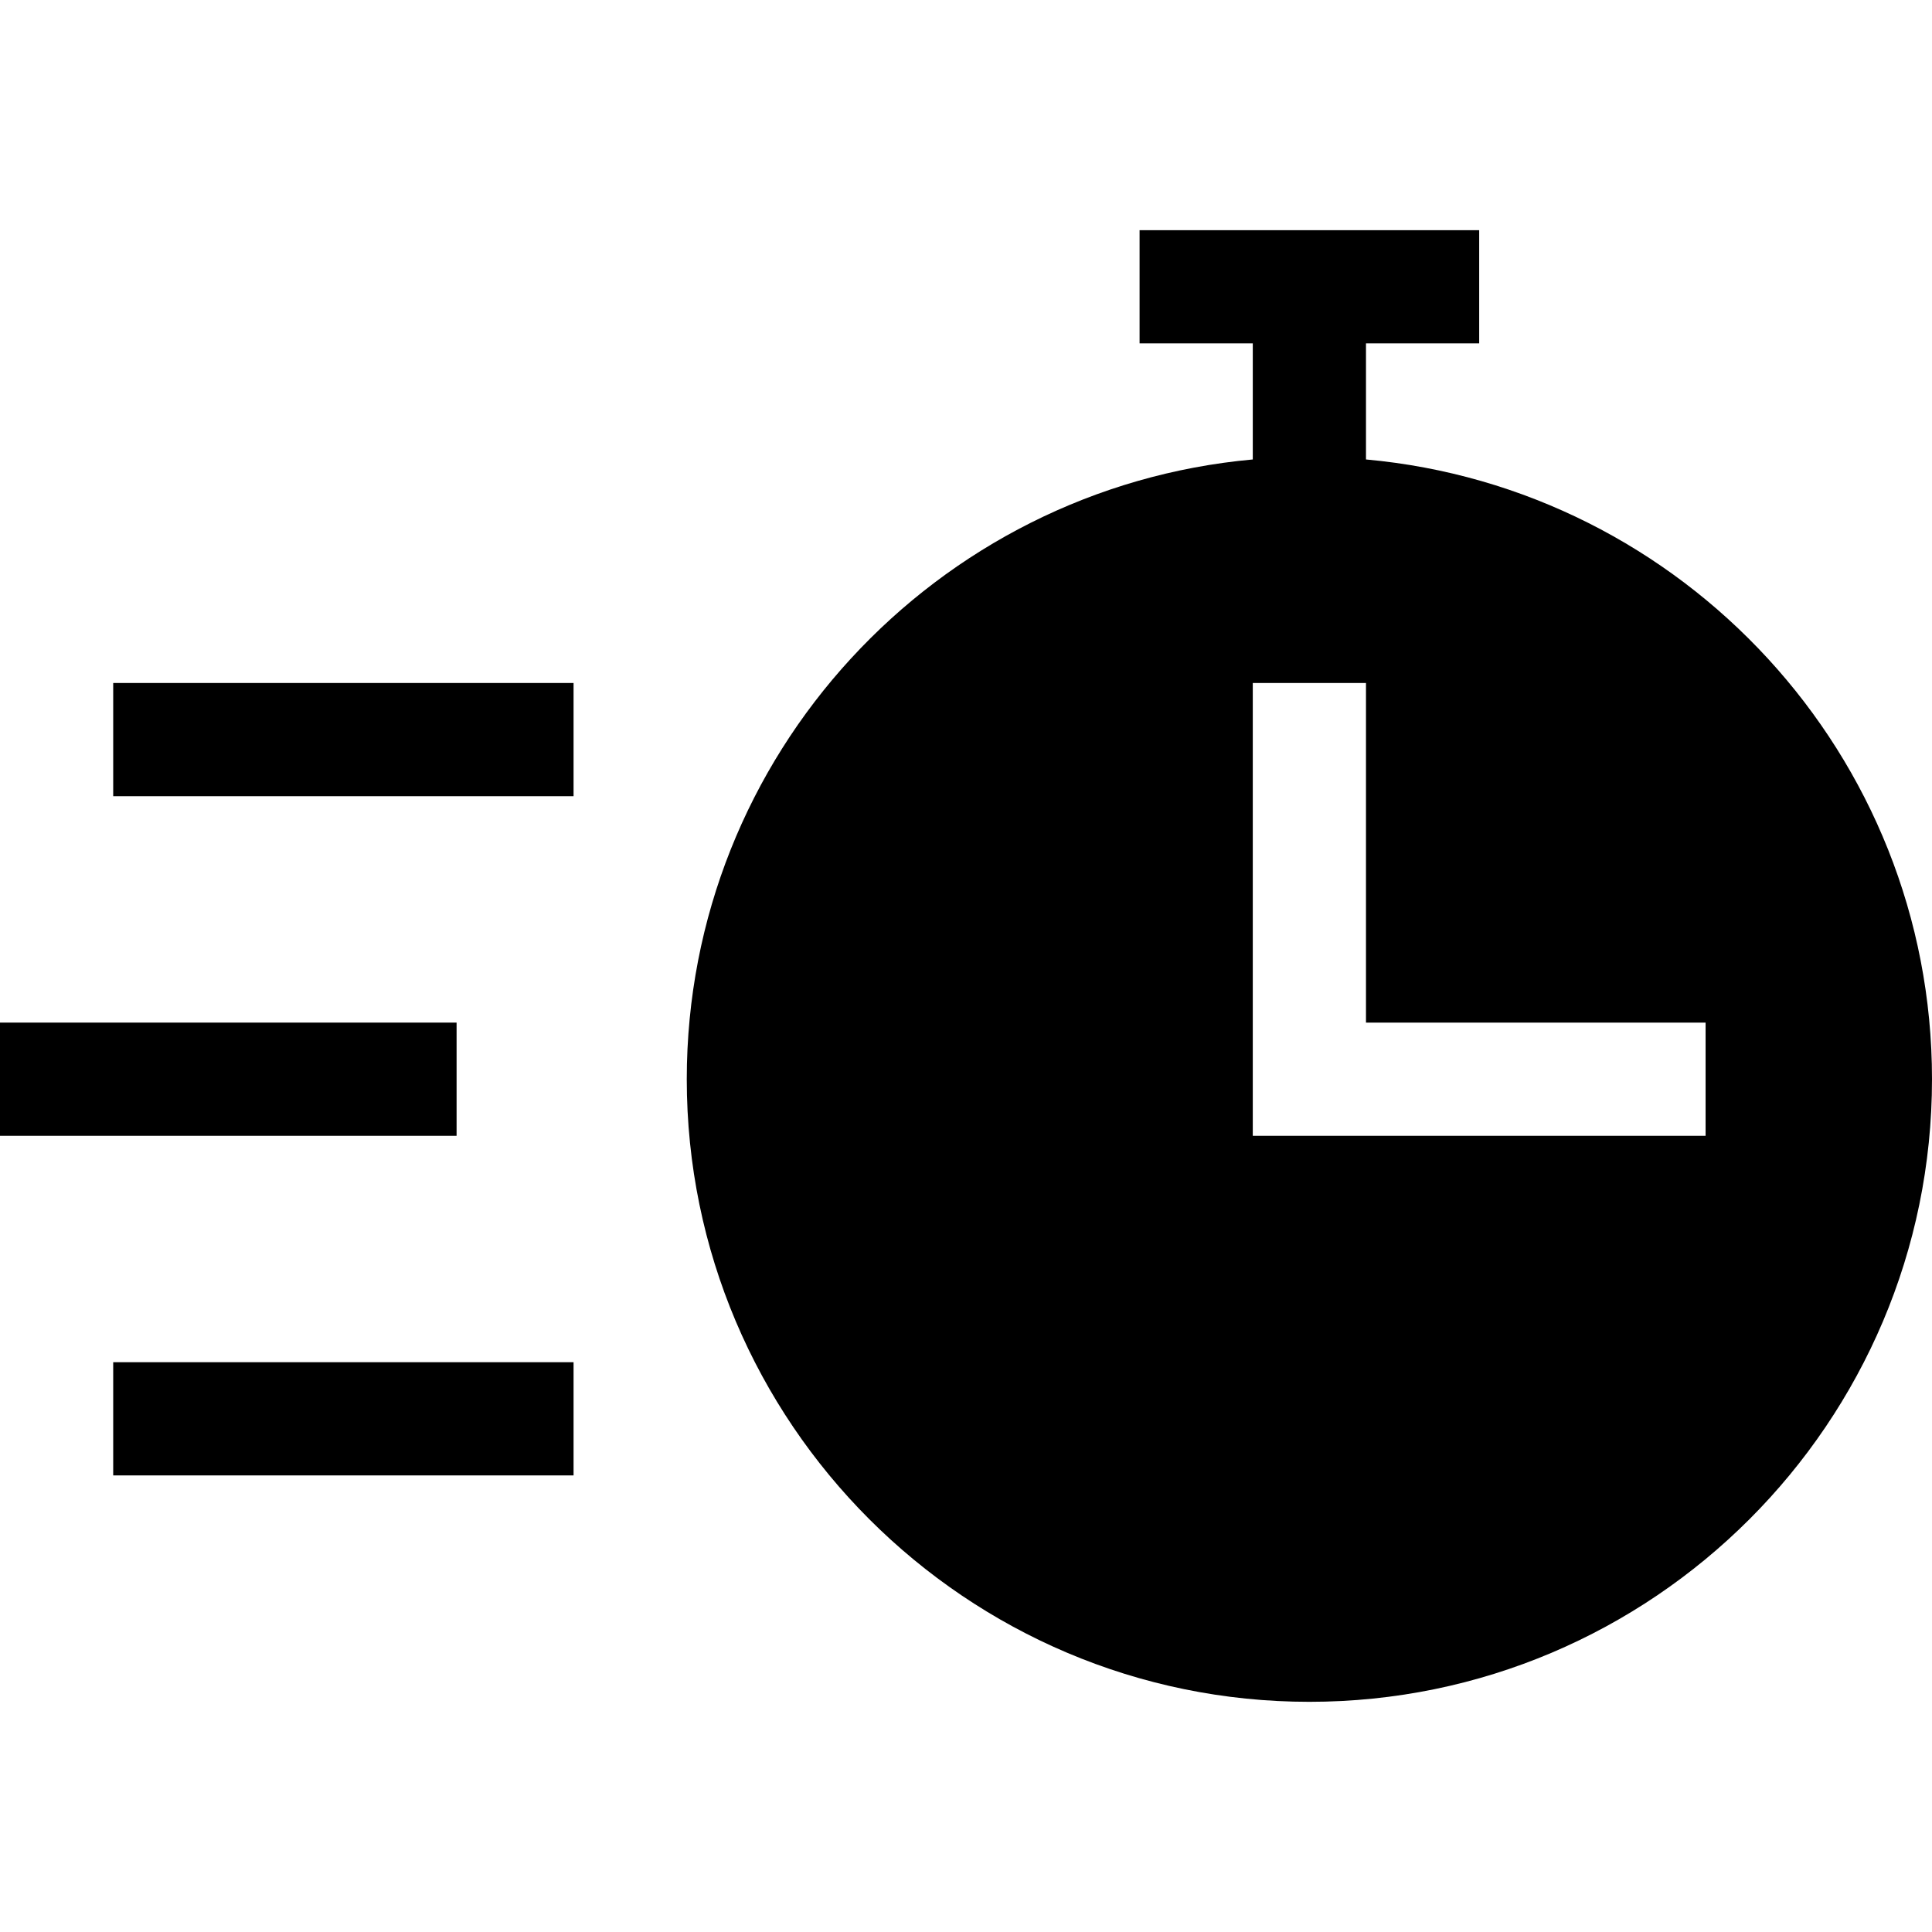<svg xmlns="http://www.w3.org/2000/svg" viewBox="0 -61 512 512"><path d="m362 60.762v-30.762h30v-30h-90v30h30v30.762c-83.969 7.613-150 78.32-150 164.238 0 90.98 74.02 165 165 165s165-74.02 165-165c0-85.918-66.031-156.629-150-164.238zm90 179.238h-120v-120h30v90h90zm0 0"/><path d="m0 210h121v30h-121zm0 0"/><path d="m30 120h122v30h-122zm0 0"/><path d="m30 300h122v30h-122zm0 0"/></svg>